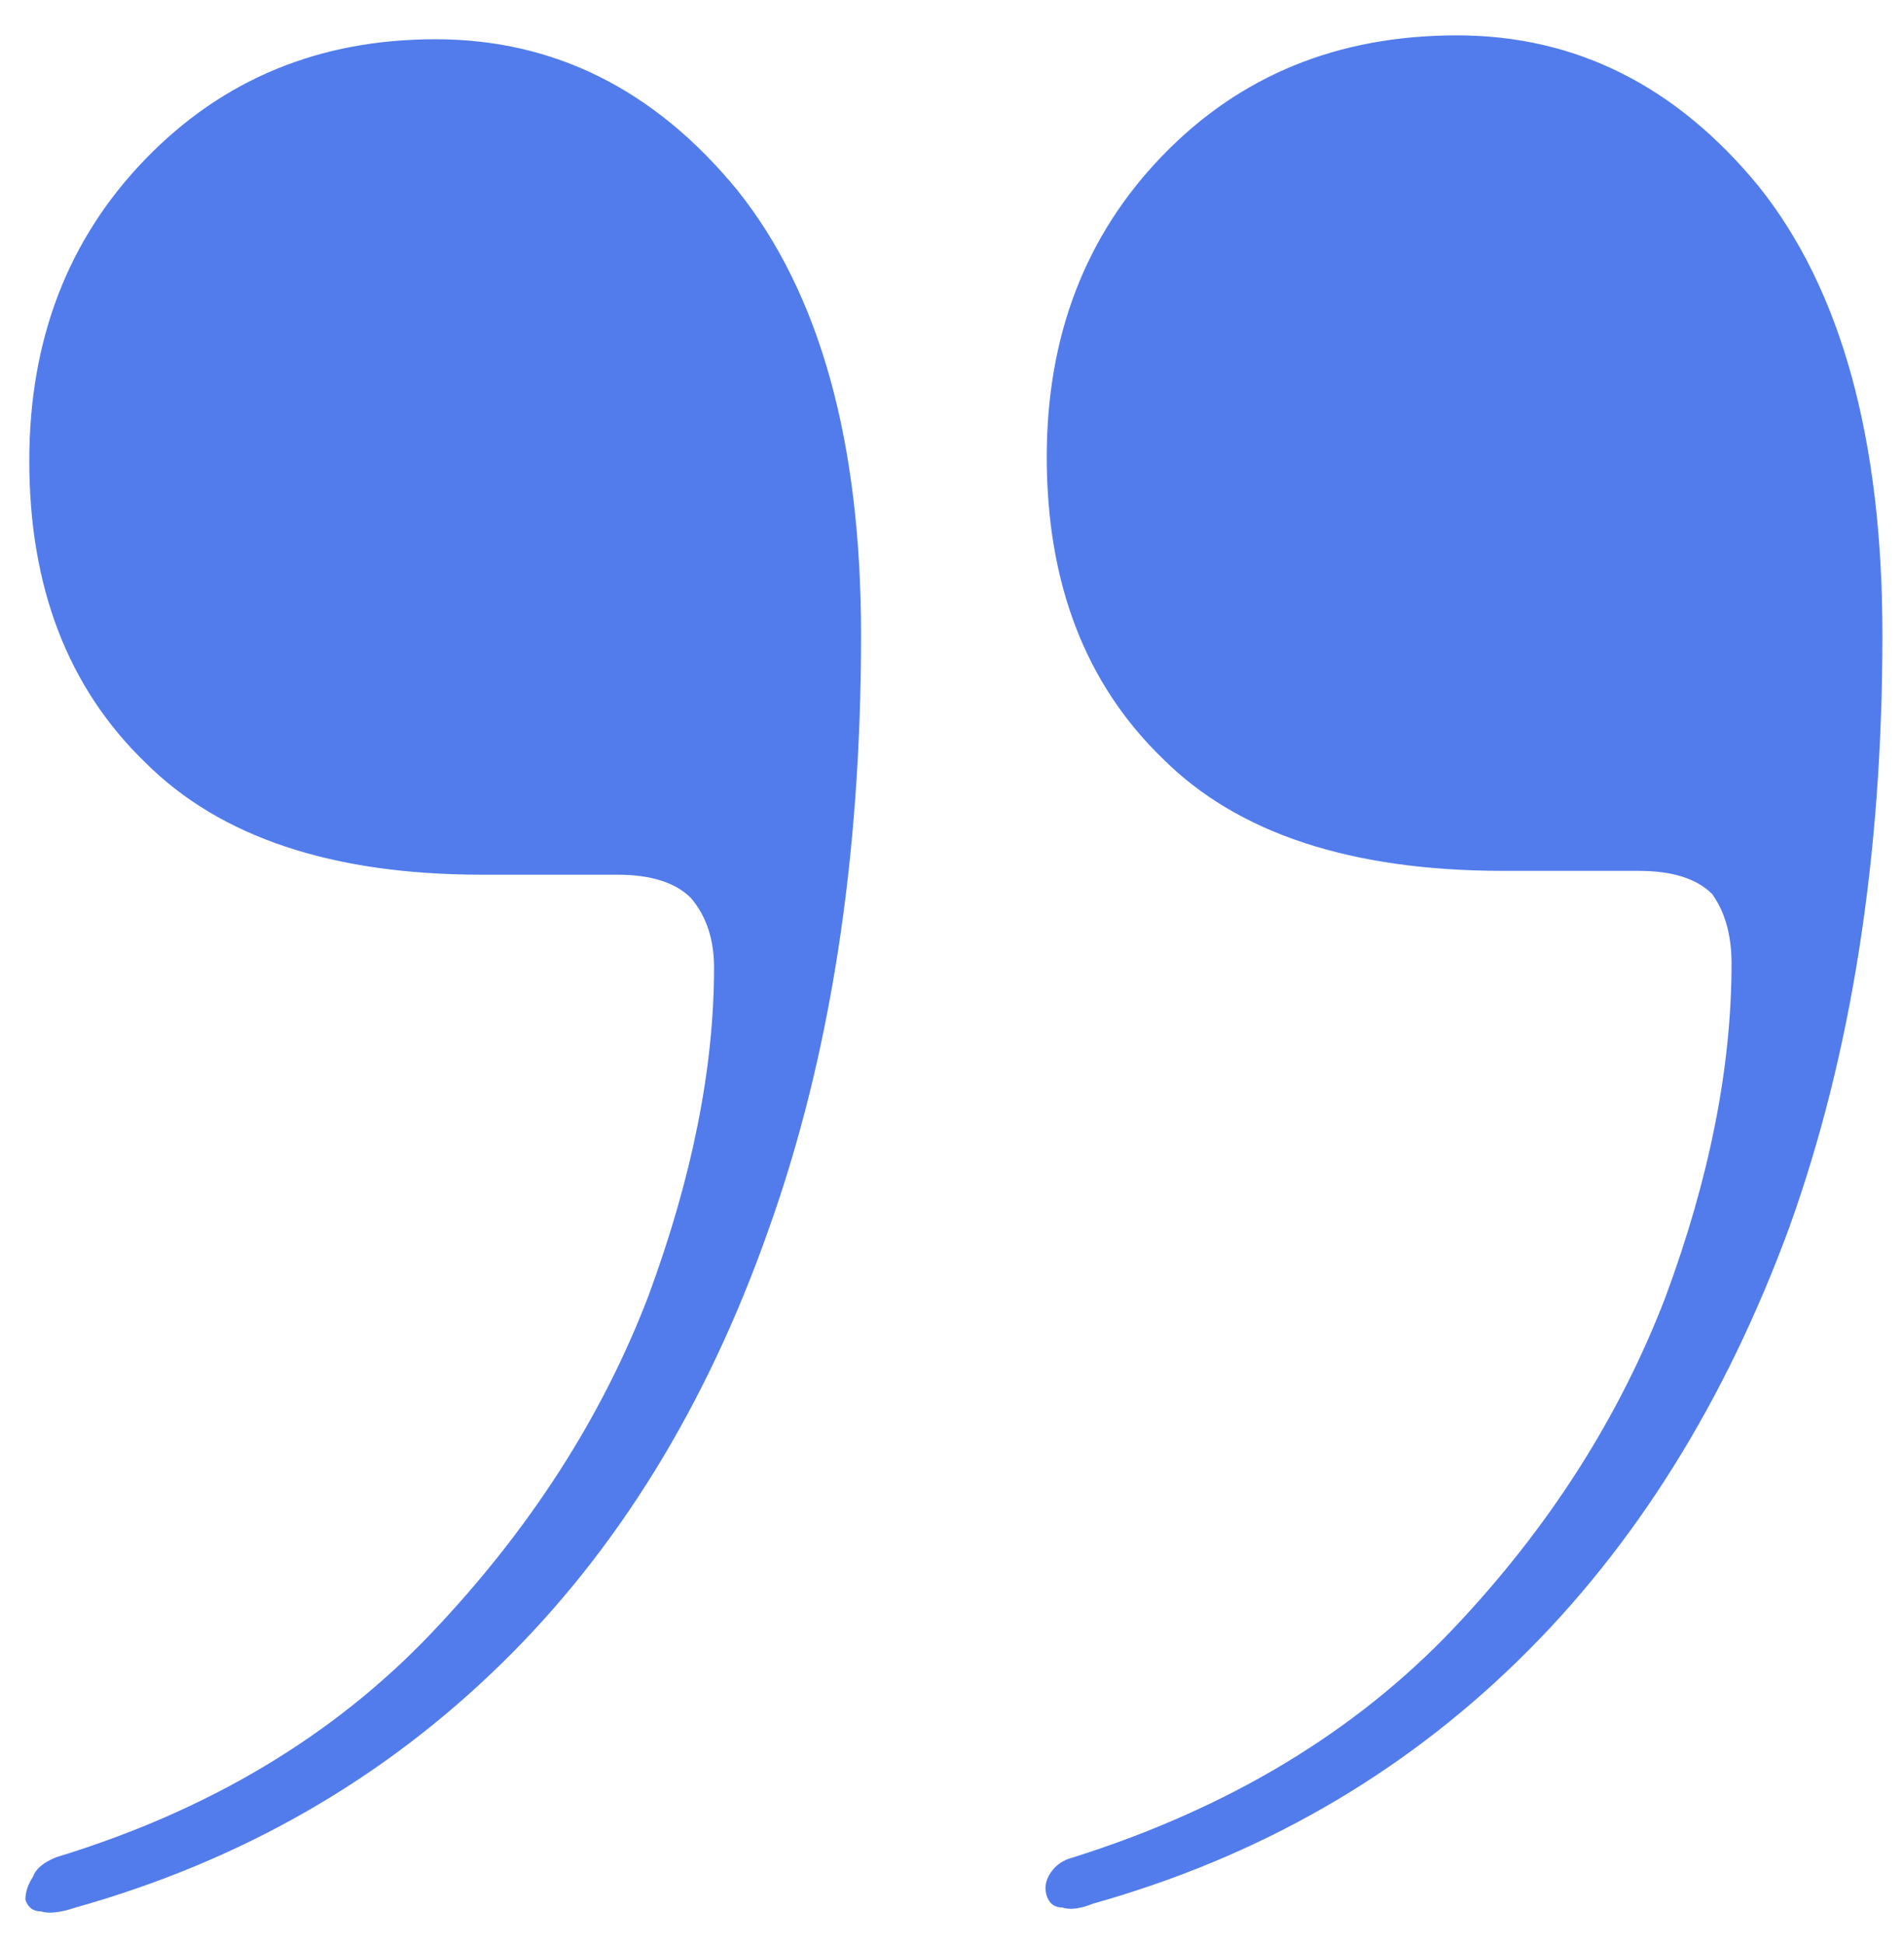 <svg width="47" height="48" viewBox="0 0 47 48" fill="none" xmlns="http://www.w3.org/2000/svg">
<path d="M37.108 21.501C33.352 21.501 30.551 20.578 28.704 18.732C26.794 16.885 25.839 14.402 25.839 11.283C25.839 8.29 26.794 5.807 28.704 3.834C30.614 1.86 33.034 0.873 35.962 0.873C38.891 0.873 41.374 2.115 43.411 4.598C45.449 7.144 46.467 10.837 46.467 15.675C46.467 21.151 45.703 26.021 44.175 30.287C42.584 34.616 40.355 38.182 37.49 40.983C34.562 43.848 31.06 45.853 26.985 46.999C26.667 47.127 26.412 47.159 26.221 47.095C26.03 47.095 25.903 46.999 25.839 46.809C25.776 46.617 25.808 46.427 25.935 46.236C26.062 46.044 26.253 45.917 26.508 45.853C30.328 44.644 33.448 42.766 35.867 40.219C38.223 37.736 39.973 34.998 41.119 32.006C42.202 29.077 42.743 26.34 42.743 23.793C42.743 23.093 42.584 22.52 42.265 22.074C41.883 21.692 41.279 21.501 40.451 21.501H37.108ZM11.896 21.596C8.204 21.596 5.434 20.673 3.588 18.827C1.678 16.981 0.723 14.498 0.723 11.378C0.723 8.386 1.678 5.903 3.588 3.929C5.498 1.955 7.885 0.969 10.75 0.969C13.679 0.969 16.162 2.21 18.199 4.693C20.237 7.24 21.255 10.9 21.255 15.675C21.255 21.215 20.491 26.117 18.963 30.383C17.435 34.712 15.239 38.277 12.374 41.078C9.445 43.944 5.944 45.949 1.869 47.095C1.487 47.222 1.2 47.254 1.009 47.191C0.818 47.191 0.691 47.095 0.627 46.904C0.627 46.713 0.691 46.522 0.818 46.331C0.882 46.14 1.073 45.981 1.391 45.853C5.148 44.708 8.236 42.861 10.655 40.315C13.074 37.768 14.857 34.998 16.003 32.006C17.085 29.077 17.626 26.372 17.626 23.889C17.626 23.188 17.435 22.615 17.053 22.169C16.671 21.788 16.067 21.596 15.239 21.596H11.896Z" fill="#527CEB"/>
</svg>
